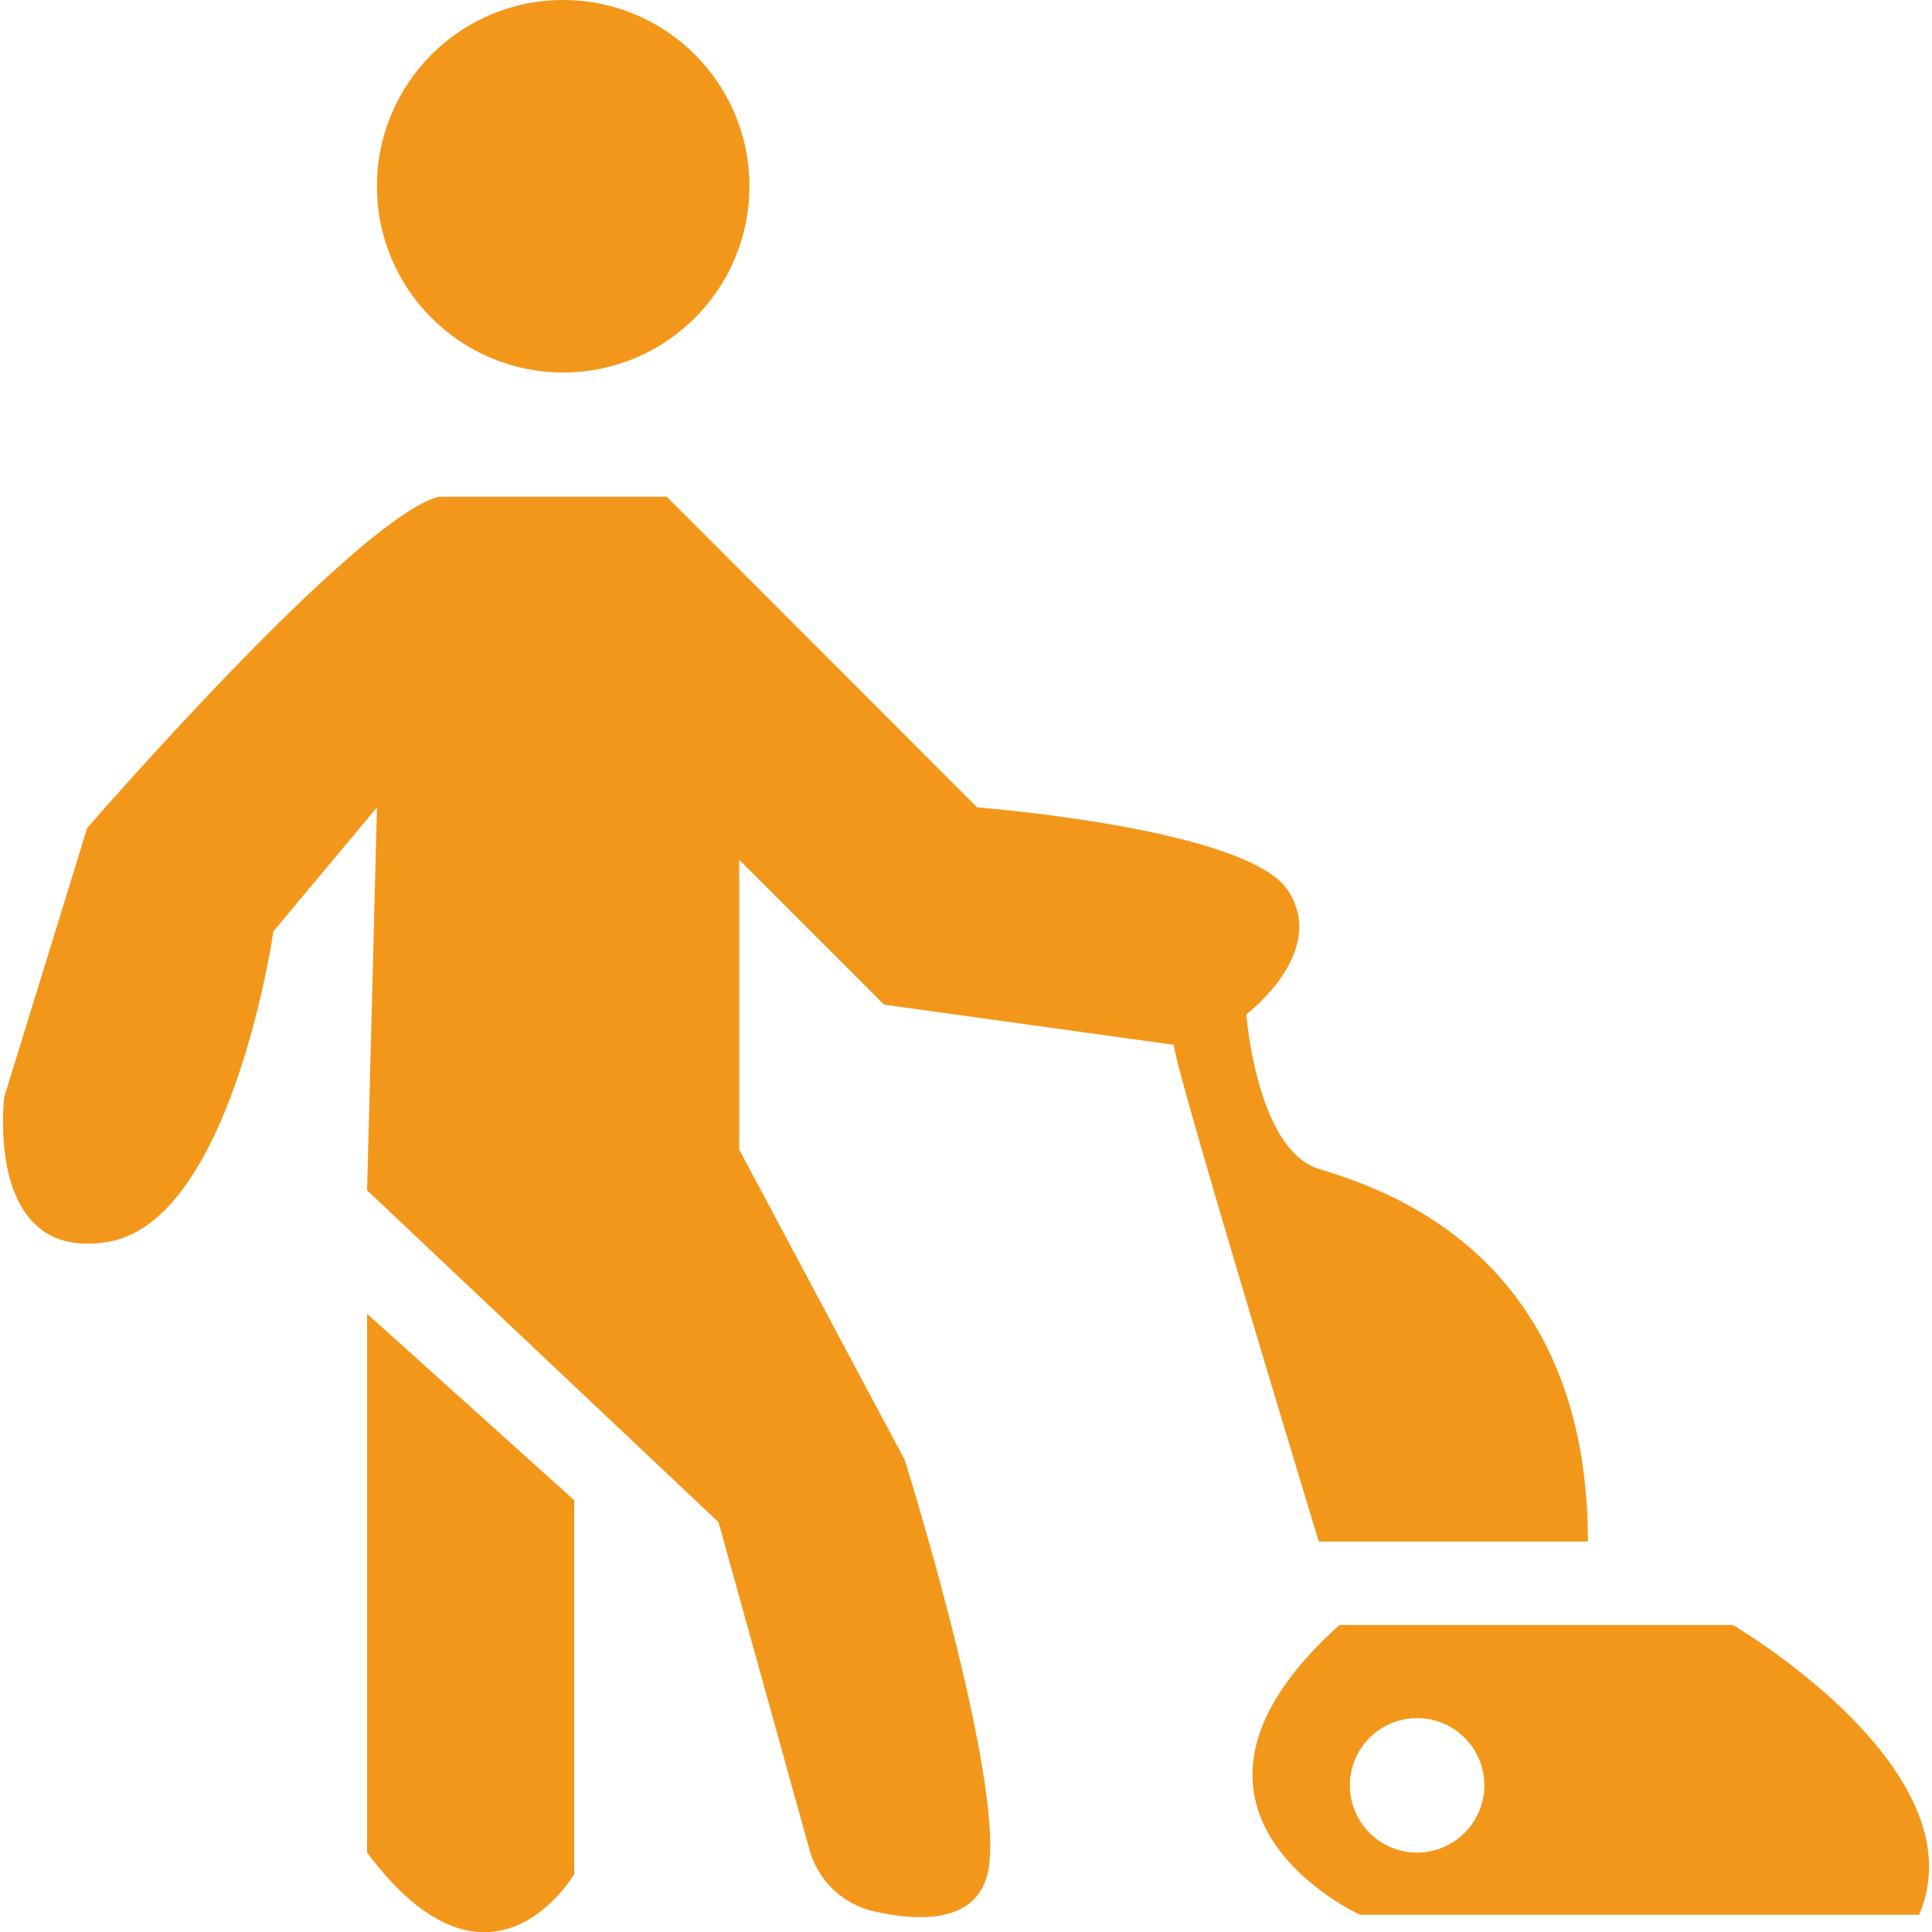 <svg id="Layer_1" data-name="Layer 1" xmlns="http://www.w3.org/2000/svg" viewBox="0 0 100 100"><defs><style>.cls-1{fill:#f3971b;}</style></defs><title>Salamanga Icon Creation</title><circle class="cls-1" cx="29.15" cy="9.64" r="9.64"/><path class="cls-1" d="M19.51,41.79l-5.36,6.42S12,63.21,5.58,64.28.22,56.78.22,56.78L4.51,42.86S18.44,26.79,22.72,25.71H34.51L50.58,41.79s13.93,1.07,16.07,4.28-2.14,6.43-2.14,6.43.53,7,3.75,8,13.93,4.29,13.93,19.29H68.26s-7.5-24.64-7.5-25.71L45.76,52l-7.5-7.5v15l8.57,16.07S52.19,92.68,51.11,97c-.64,2.6-3.65,2.44-5.93,1.92a4.52,4.52,0,0,1-3.29-3.21l-4.7-16.92L19,61.61Z"/><path class="cls-1" d="M19,68l10.72,9.65V97S25.4,104.46,19,95.89Z"/><path class="cls-1" d="M89.69,84.11H69.33c-10.72,9.64,1.07,15,1.07,15H99.33C102.54,91.61,89.69,84.11,89.69,84.11ZM73.35,95.89a3.48,3.48,0,1,1,3.48-3.48A3.49,3.49,0,0,1,73.35,95.89Z"/></svg>